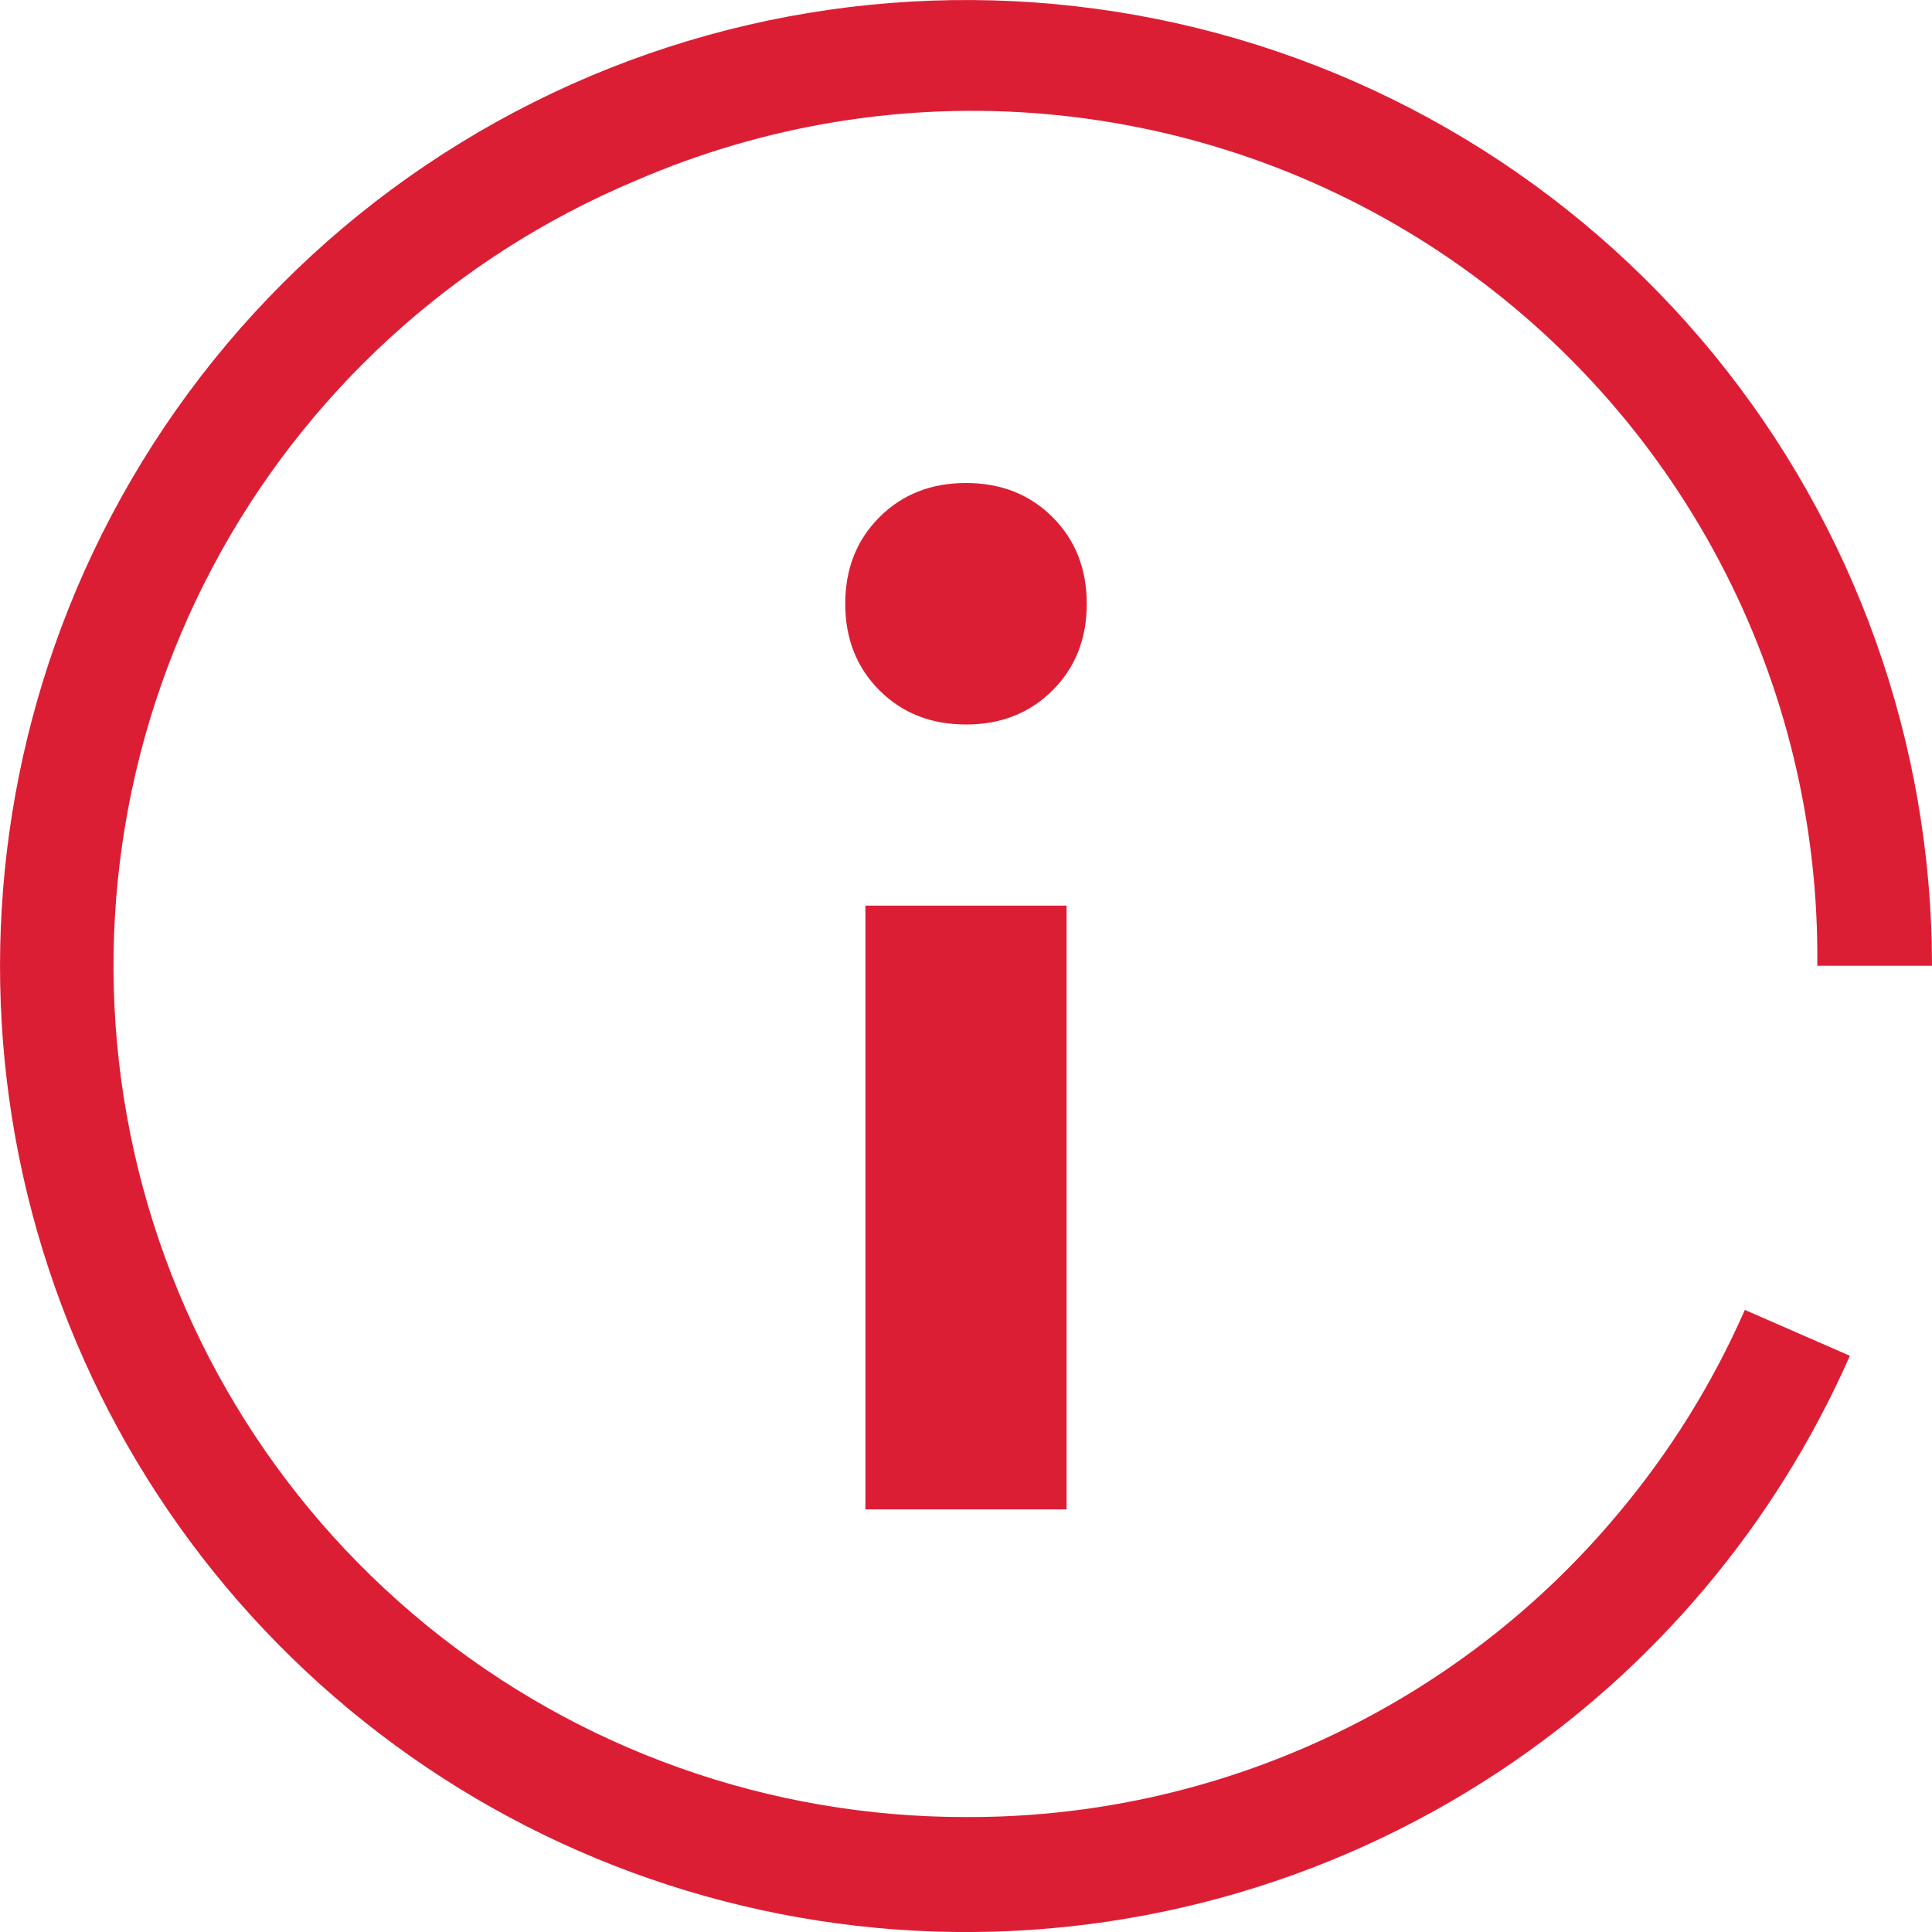 <svg width="16" height="16" viewBox="0 0 16 16" fill="none" xmlns="http://www.w3.org/2000/svg">
<path d="M13.39 12.548C12.73 13.335 11.905 13.966 10.973 14.398C10.042 14.83 9.027 15.052 8 15.048C6.371 15.05 4.792 14.489 3.53 13.458C2.268 12.428 1.403 10.992 1.08 9.395C0.757 7.799 0.997 6.14 1.759 4.7C2.521 3.26 3.758 2.129 5.26 1.498C6.331 1.033 7.502 0.842 8.666 0.945C9.83 1.048 10.949 1.44 11.922 2.086C12.896 2.732 13.692 3.612 14.238 4.645C14.784 5.677 15.063 6.83 15.05 7.998H16C16 6.152 15.361 4.363 14.192 2.934C13.023 1.506 11.396 0.525 9.587 0.159C7.777 -0.207 5.897 0.064 4.265 0.926C2.632 1.788 1.348 3.188 0.63 4.888C-0.038 6.471 -0.179 8.228 0.228 9.897C0.636 11.566 1.57 13.06 2.892 14.157C4.215 15.255 5.856 15.896 7.572 15.989C9.288 16.081 10.988 15.617 12.42 14.668C13.696 13.822 14.702 12.629 15.32 11.228L14.45 10.848C14.18 11.463 13.823 12.035 13.39 12.548Z" fill="#DC1E35"/>
<path d="M8.833 12.5H7.167V7.5H8.833V12.5ZM9 5C9 5.289 8.906 5.528 8.717 5.717C8.528 5.906 8.289 6 8 6C7.711 6 7.472 5.906 7.283 5.717C7.094 5.528 7 5.289 7 5C7 4.711 7.094 4.472 7.283 4.283C7.472 4.094 7.711 4 8 4C8.289 4 8.528 4.094 8.717 4.283C8.906 4.472 9 4.711 9 5Z" fill="#DC1E35"/>
</svg>
